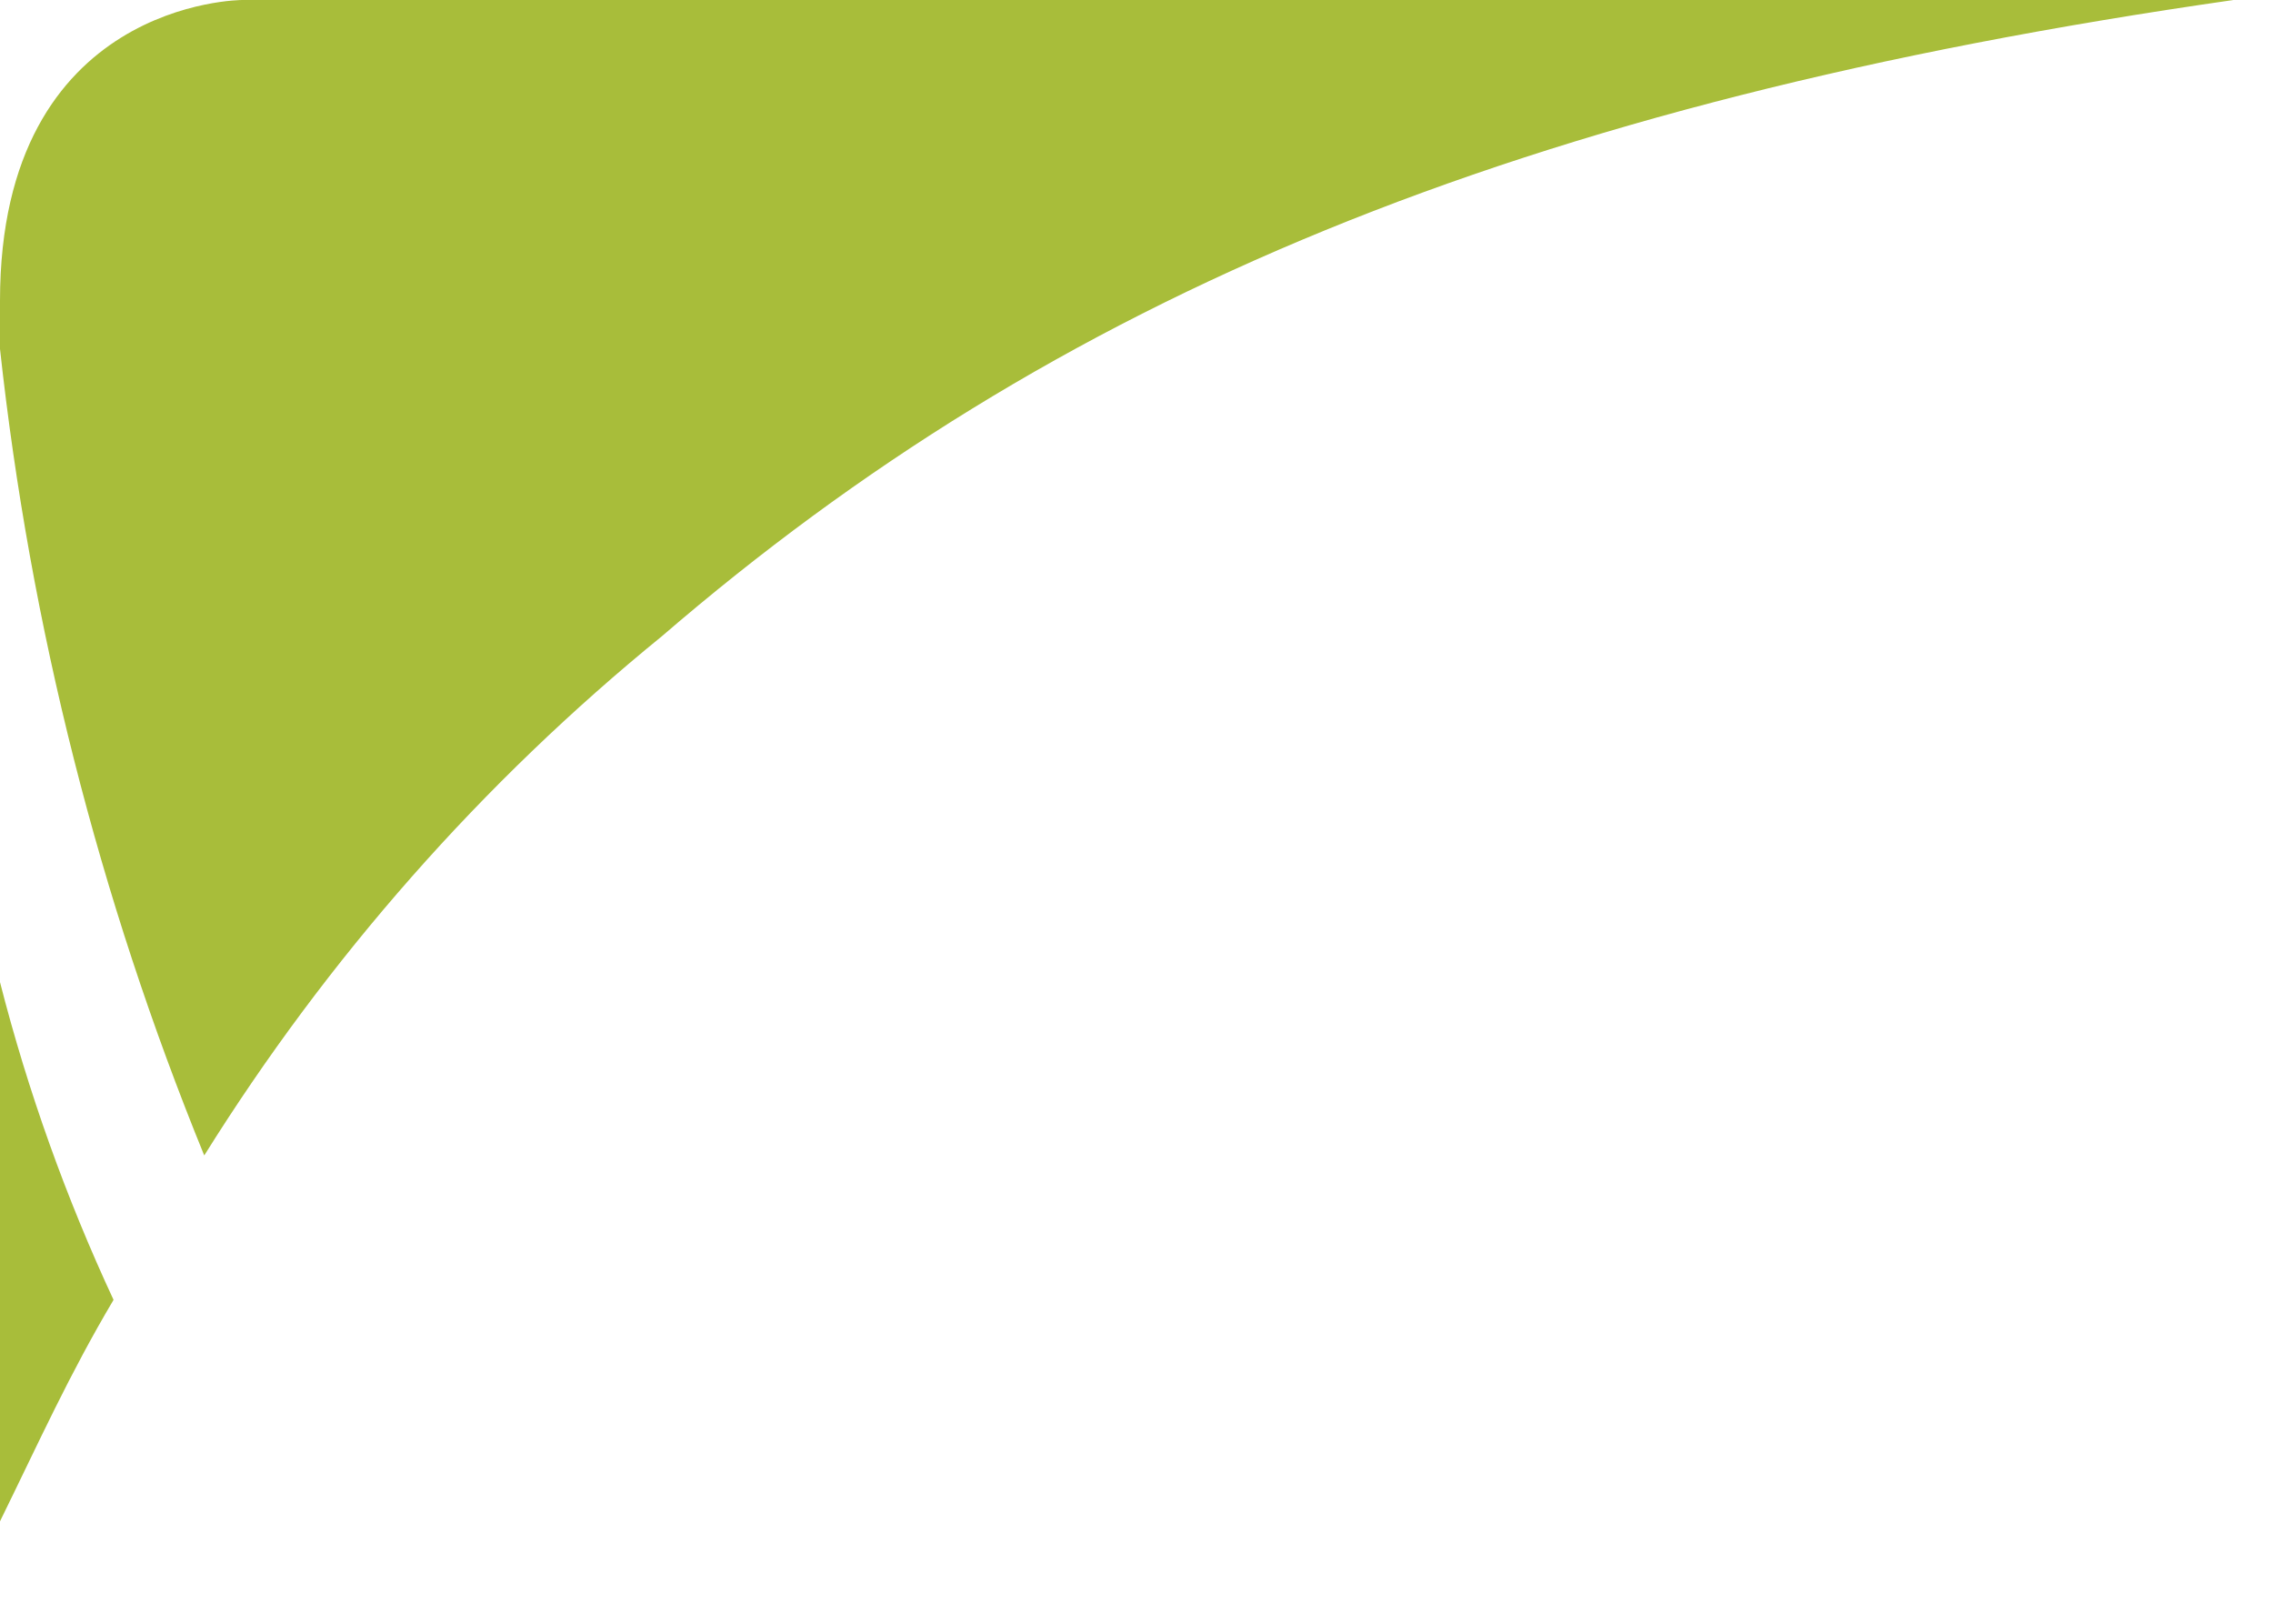 <?xml version="1.0" encoding="utf-8"?>
<svg xmlns="http://www.w3.org/2000/svg" fill="none" height="100%" overflow="visible" preserveAspectRatio="none" style="display: block;" viewBox="0 0 21 15" width="100%">
<path d="M0 14.054C0.368 13.305 0.635 12.707 1.049 12.008C0.61 11.065 0.258 10.082 0 9.073L0 14.054ZM2.238 0C2.238 0 0 0 0 2.779V3.223C0.279 5.783 0.914 8.291 1.887 10.674C3.024 8.852 4.453 7.23 6.118 5.875C9.732 2.762 14.005 0.949 20.635 0H2.238Z" fill="#A8BD3A" id="Vector"/>
</svg>